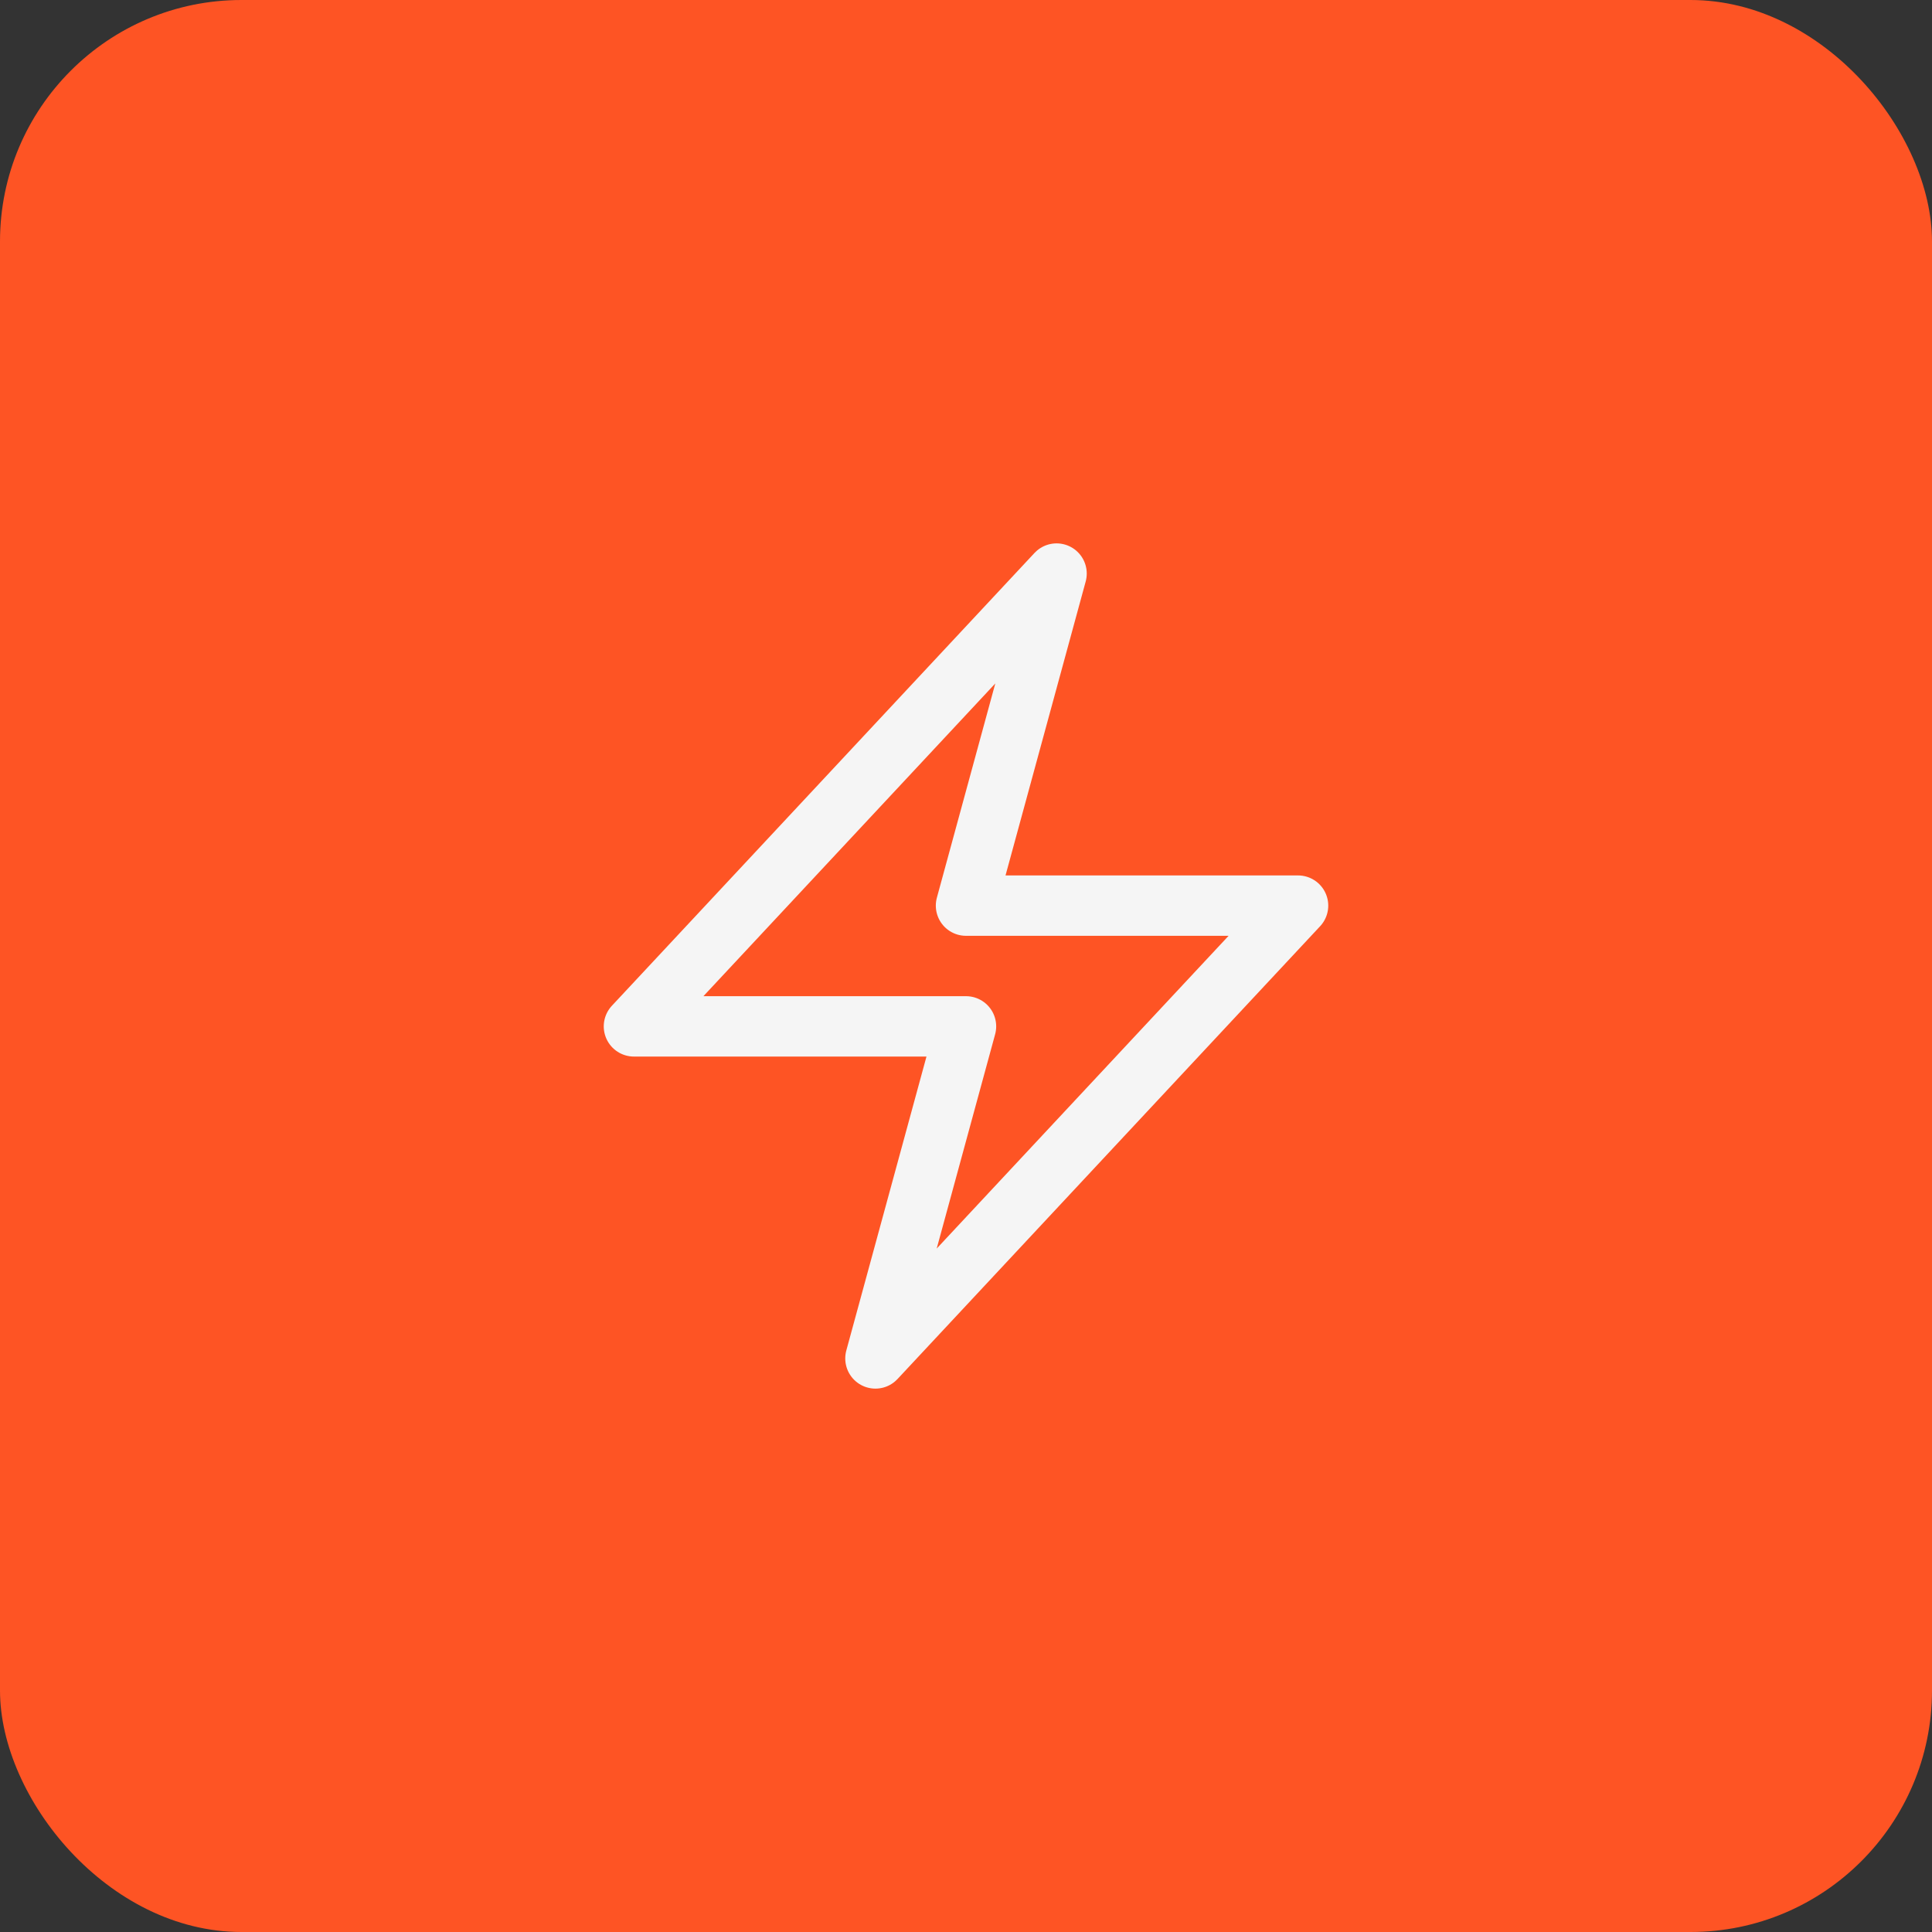 <svg width="48" height="48" viewBox="0 0 48 48" fill="none" xmlns="http://www.w3.org/2000/svg">
<rect x="0" y="0" width="48" height="48" fill="#333333" stroke="none"/>
<rect width="48" height="48" rx="6" fill="#FE5424"/>
<g clip-path="url(#clip0_132_1574)">
<path d="M15.75 25.5L26.25 14.25L24 22.5H32.25L21.75 33.75L24 25.5H15.75Z" stroke="#F5F5F5" stroke-width="1.5" stroke-linecap="round" stroke-linejoin="round"/>
</g>
<defs>
<clipPath id="clip0_132_1574">
<rect width="24" height="24" fill="white" transform="translate(12 12)"/>
</clipPath>
</defs>
</svg>
